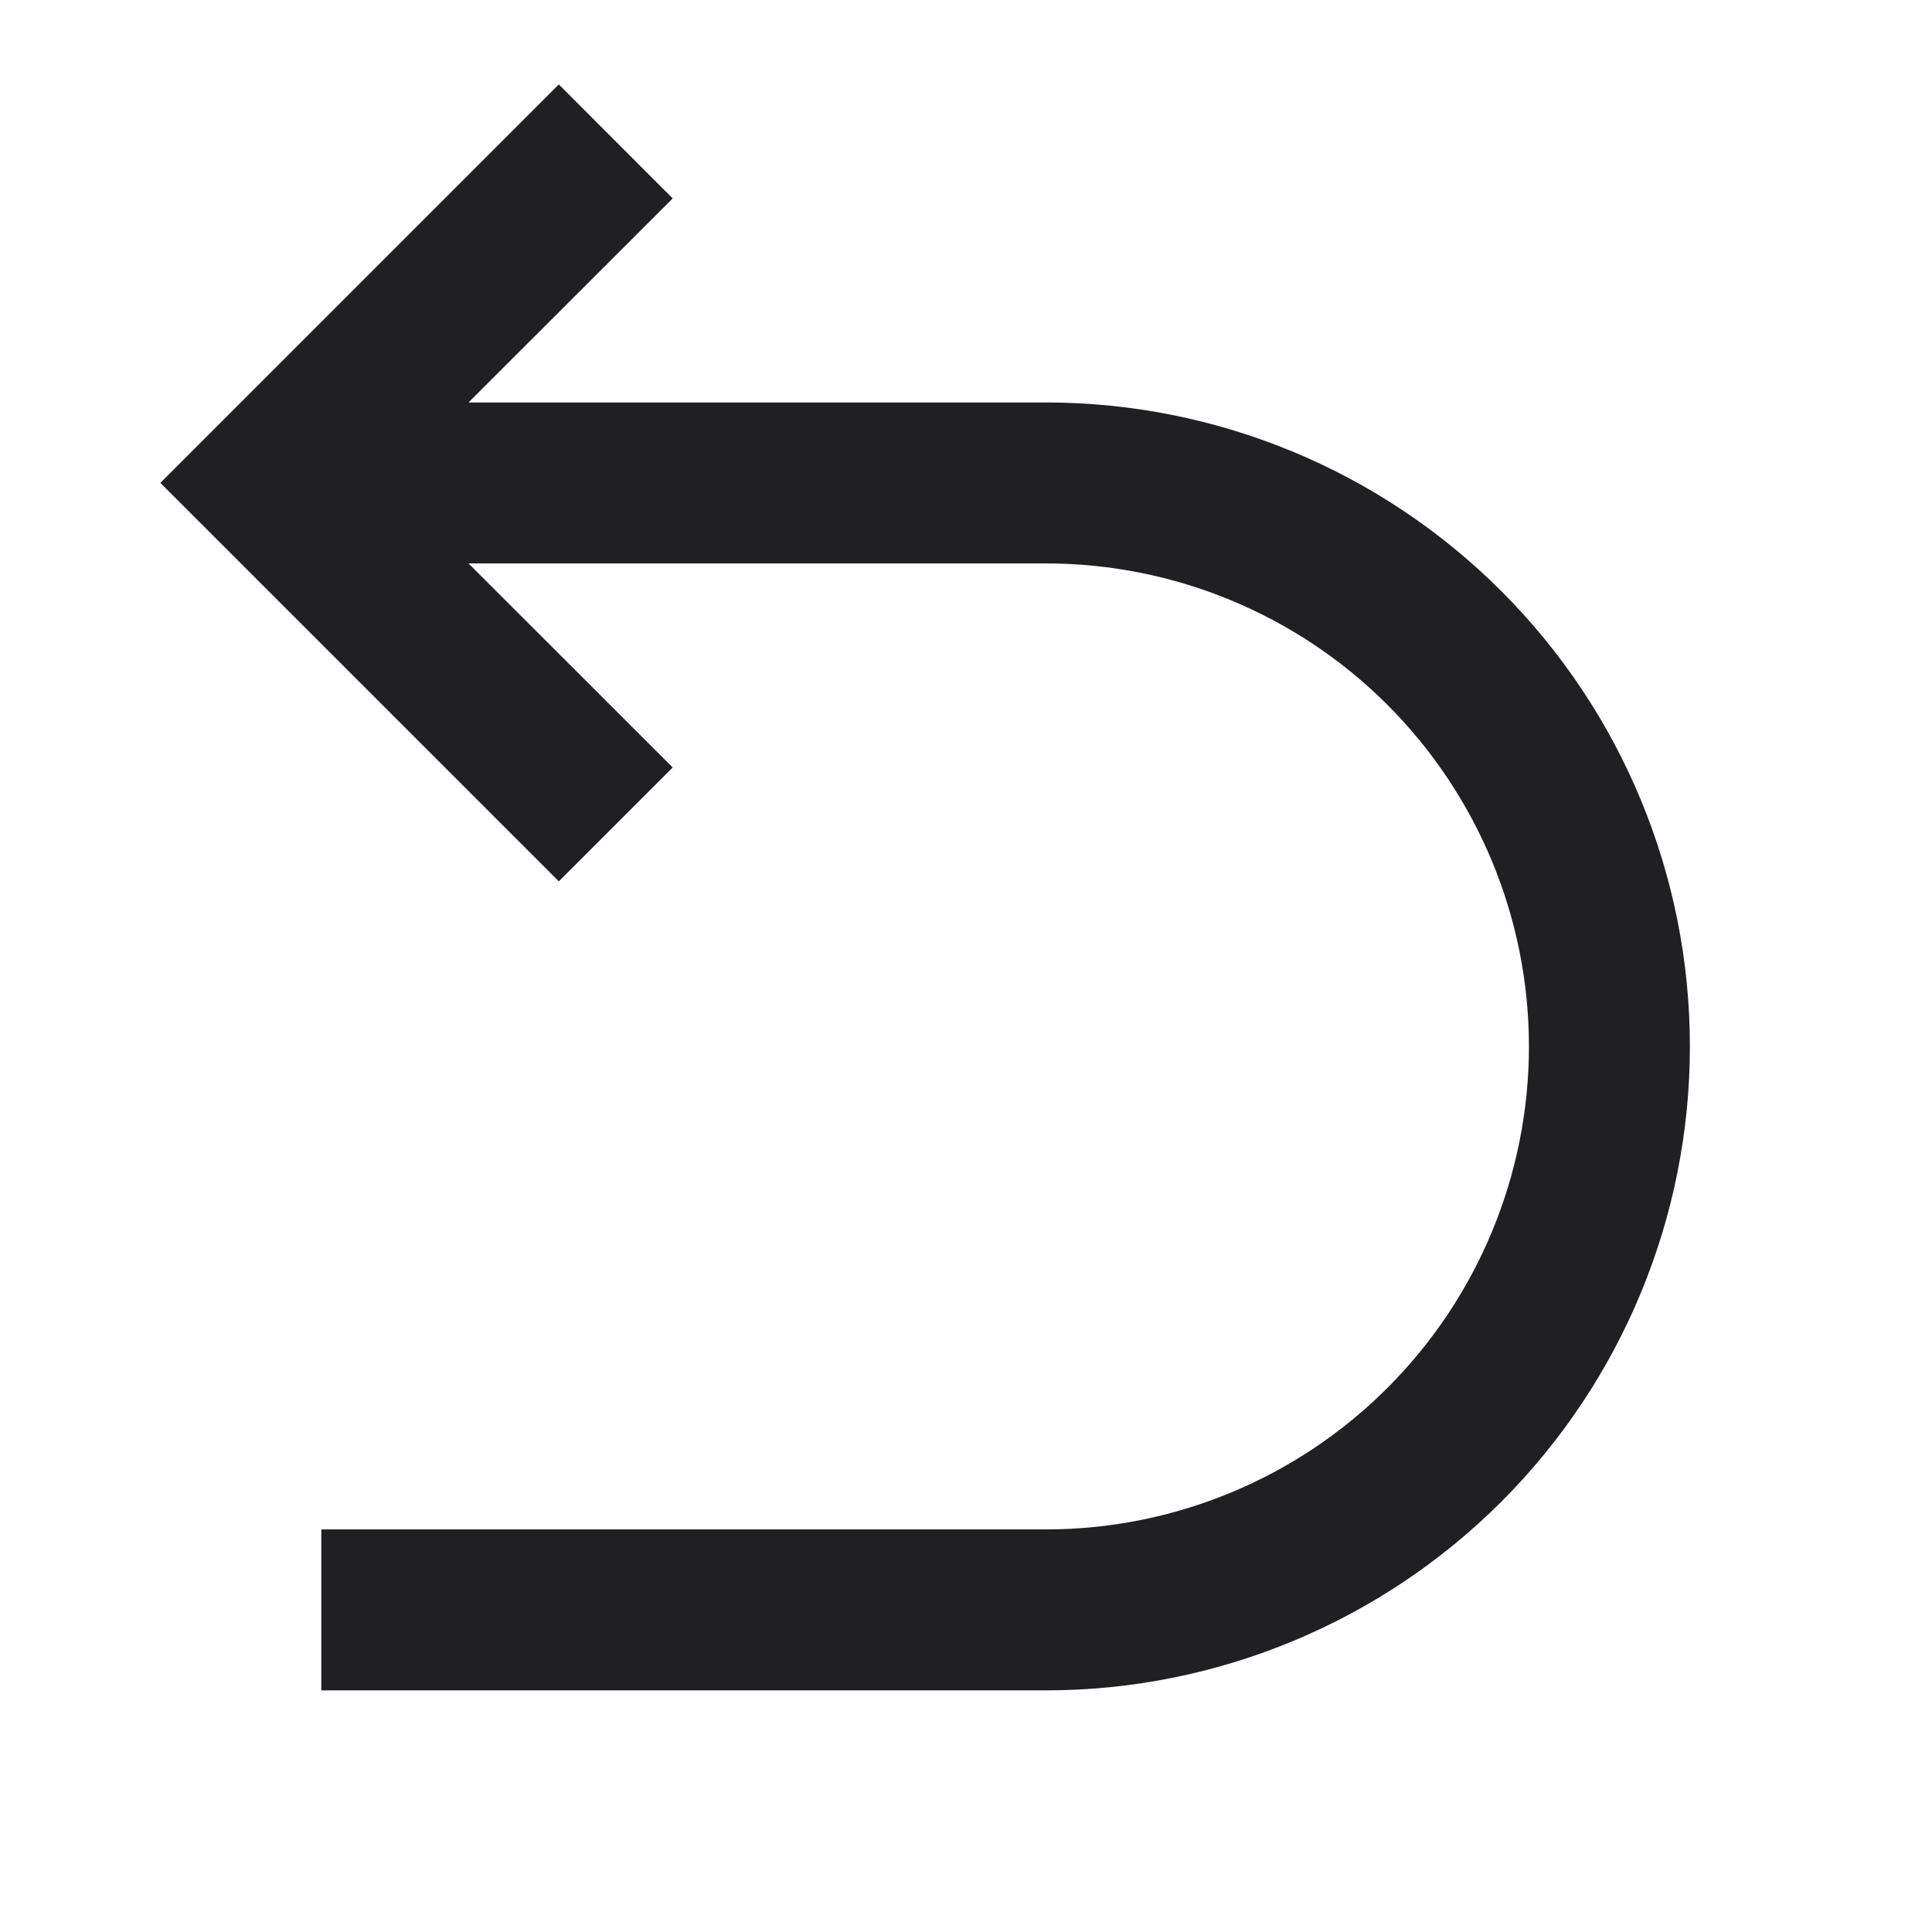 <svg width="16" height="16" viewBox="0 0 16 16" fill="none" xmlns="http://www.w3.org/2000/svg">
<path d="M3.88 4.666L5.571 6.356L4.628 7.299L1.328 3.999L4.628 0.699L5.571 1.643L3.88 3.333H8.661C10.076 3.333 11.432 3.894 12.433 4.895C13.433 5.895 13.995 7.251 13.995 8.666C13.995 10.08 13.433 11.437 12.433 12.437C11.432 13.437 10.076 13.999 8.661 13.999H2.661V12.666H8.661C9.722 12.666 10.74 12.245 11.49 11.494C12.24 10.744 12.662 9.727 12.662 8.666C12.662 7.605 12.24 6.588 11.49 5.837C10.74 5.087 9.722 4.666 8.661 4.666H3.88Z" fill="#202022"/>
</svg>
